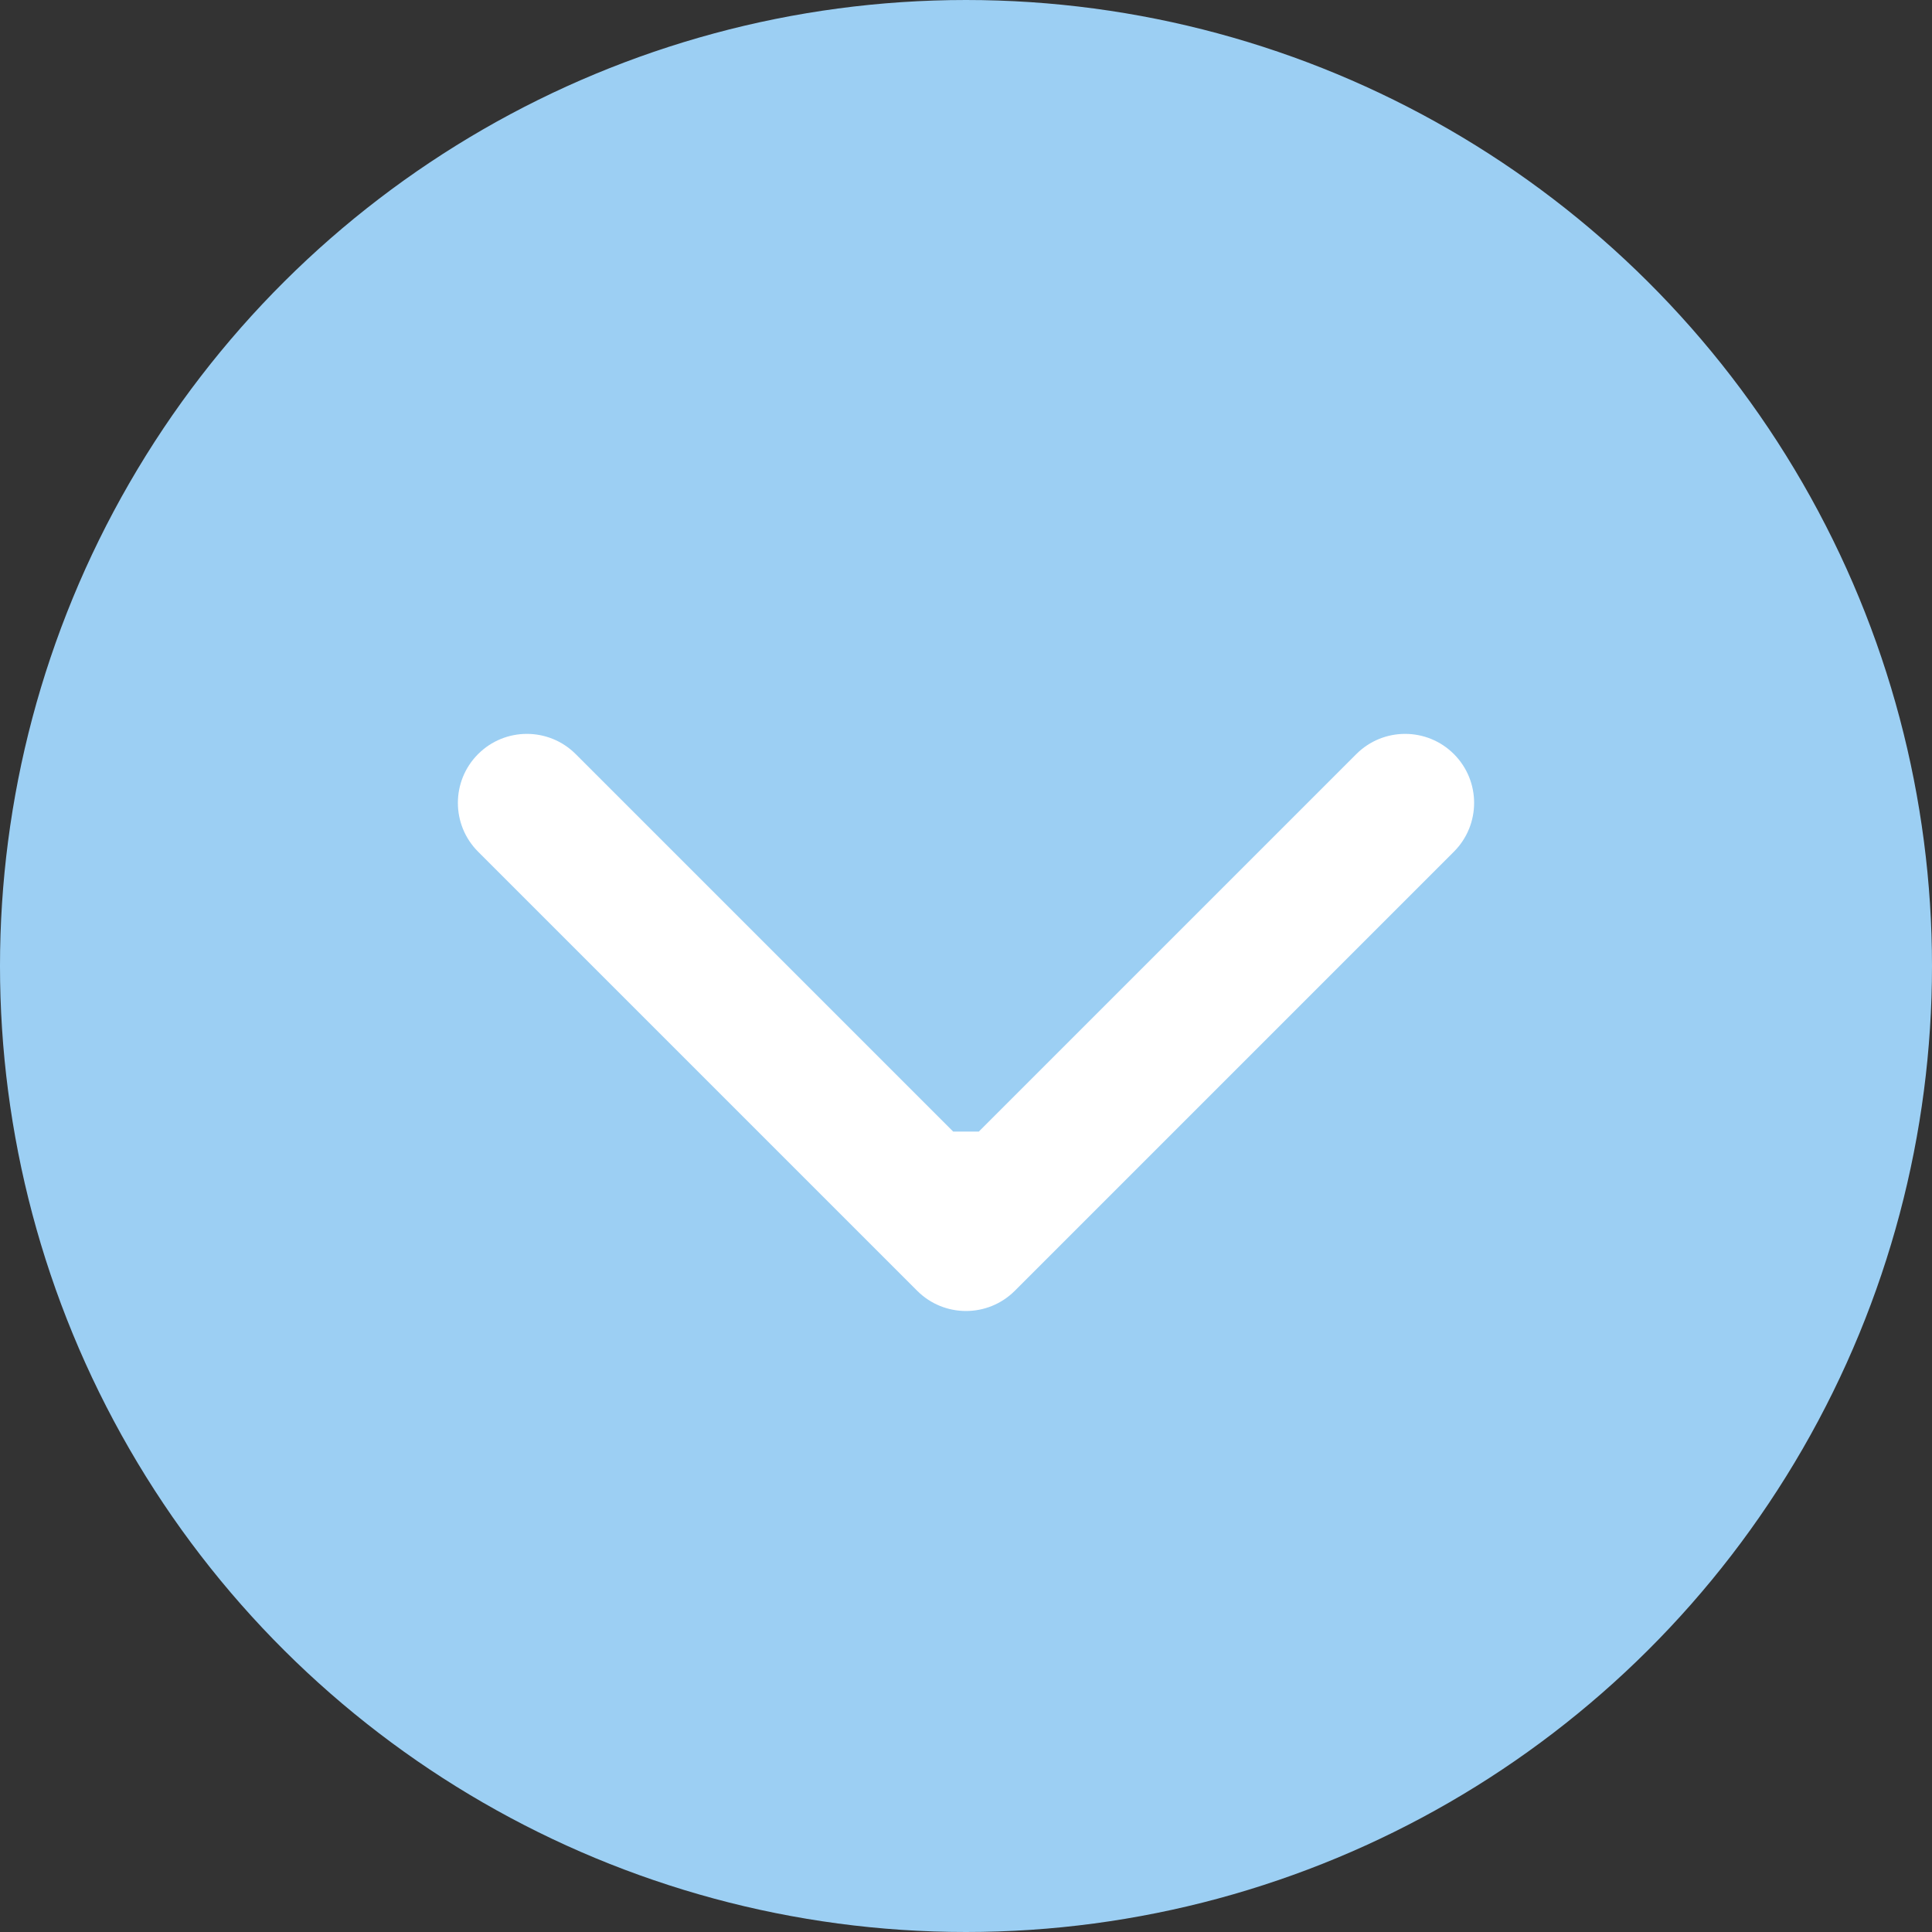 <svg fill="none" height="35" viewBox="0 0 35 35" width="35" xmlns="http://www.w3.org/2000/svg"><rect x="0" y="0" width="35" height="35" fill="#333333" stroke="none"/><circle cx="17.5" cy="17.5" fill="#9ccff3" r="17.5" transform="matrix(0 1 -1 0 35 0)"/><path d="m16.616 23.384c.488.488 1.28.488 1.768 0l7.955-7.955c.488-.488.488-1.28 0-1.768-.488-.488-1.28-.488-1.768 0l-7.071 7.071-7.071-7.071c-.488-.488-1.28-.488-1.768 0-.488.488-.488 1.28 0 1.768zm2.134-.884v-2h-2.5v2z" fill="#fff"/></svg>